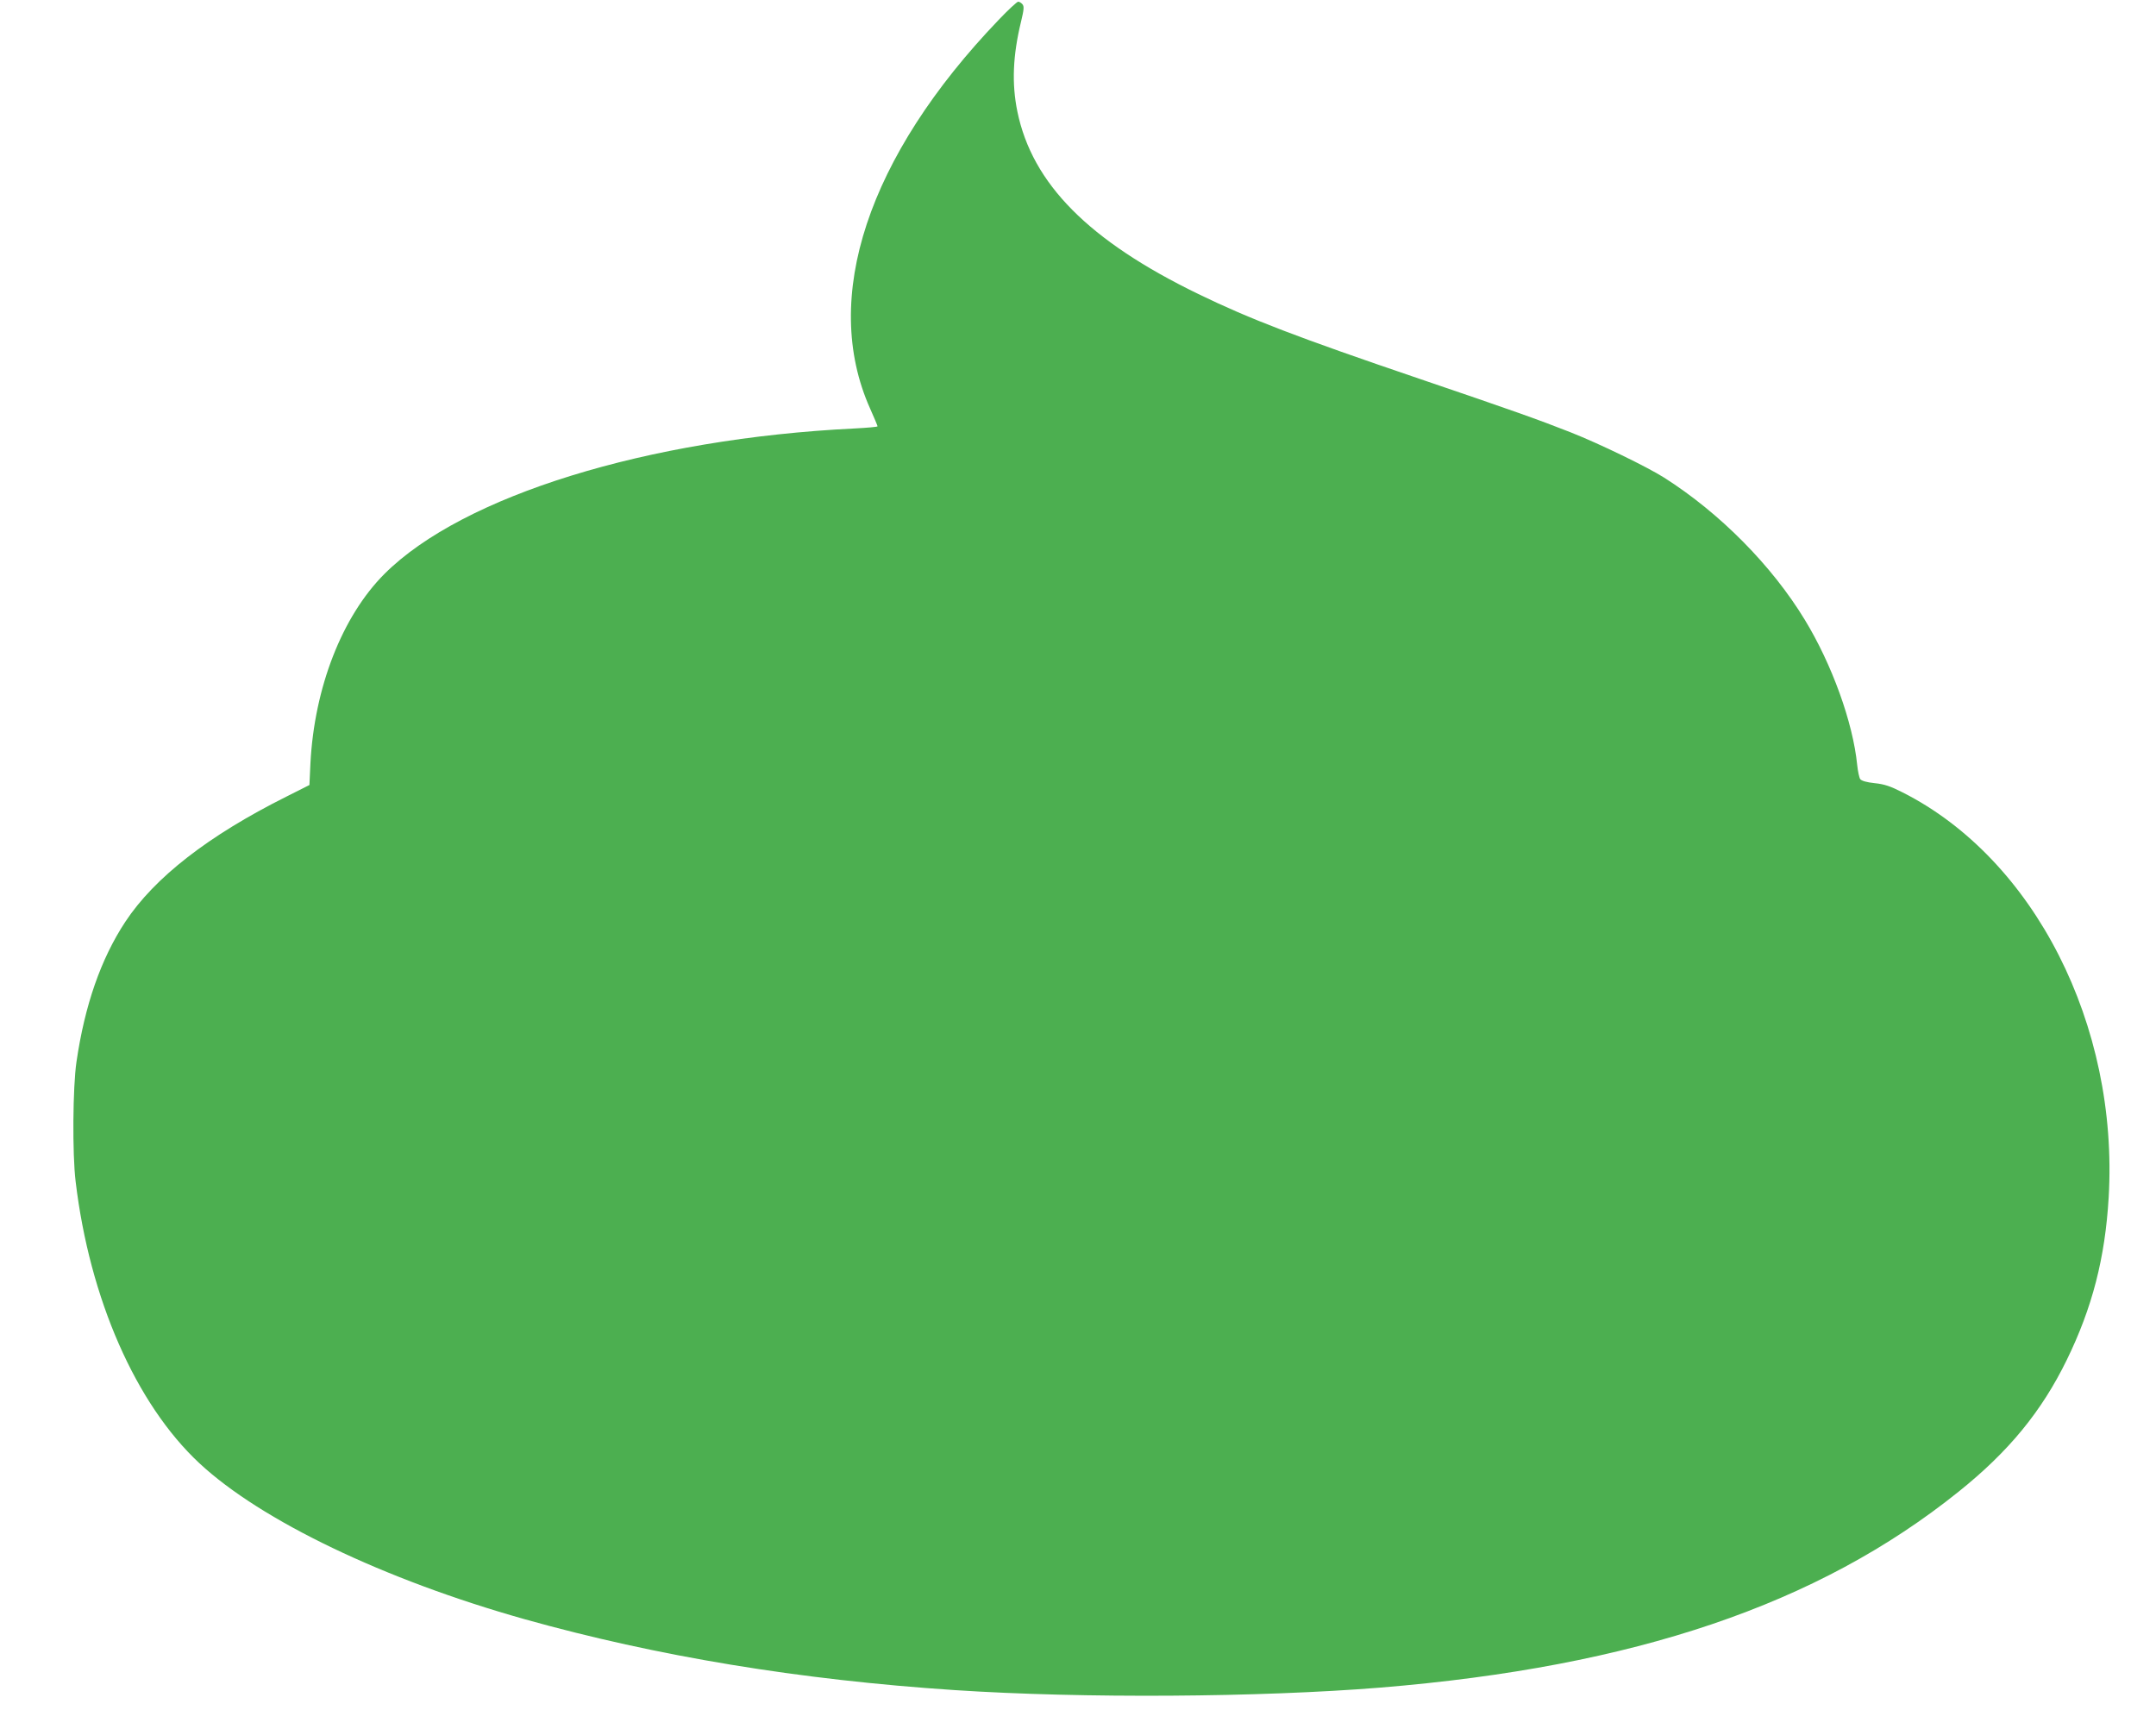 <?xml version="1.0" standalone="no"?>
<!DOCTYPE svg PUBLIC "-//W3C//DTD SVG 20010904//EN"
 "http://www.w3.org/TR/2001/REC-SVG-20010904/DTD/svg10.dtd">
<svg version="1.0" xmlns="http://www.w3.org/2000/svg"
 width="1280pt" height="1030pt" viewBox="0 0 1280 1030"
 preserveAspectRatio="xMidYMid meet">
<g transform="translate(0,1030) scale(0.1,-0.1)"
fill="#4caf50" stroke="none">
<path d="M5928 10181 c-776 -810 -1055 -1651 -763 -2305 25 -56 45 -104 45
-107 0 -4 -62 -9 -137 -13 -1229 -60 -2326 -400 -2790 -863 -252 -252 -417
-676 -440 -1126 l-6 -128 -137 -69 c-464 -232 -783 -481 -956 -743 -145 -220
-241 -496 -290 -832 -22 -149 -25 -547 -5 -710 83 -696 357 -1321 735 -1673
365 -340 1096 -691 1931 -926 785 -220 1631 -360 2555 -421 760 -50 1806 -43
2525 15 1510 124 2599 493 3434 1164 297 238 492 476 641 781 152 311 228 607
249 965 60 1024 -442 2010 -1223 2405 -73 37 -108 49 -166 55 -49 5 -78 14
-86 24 -6 9 -14 46 -18 84 -25 252 -150 598 -311 862 -195 321 -503 633 -835
844 -101 64 -383 201 -555 269 -193 76 -345 130 -895 317 -729 248 -1008 355
-1315 504 -651 316 -987 655 -1075 1084 -34 166 -27 333 22 534 17 71 19 90 8
103 -7 8 -18 15 -25 15 -7 0 -60 -49 -117 -109z"/>
</g>
</svg>
